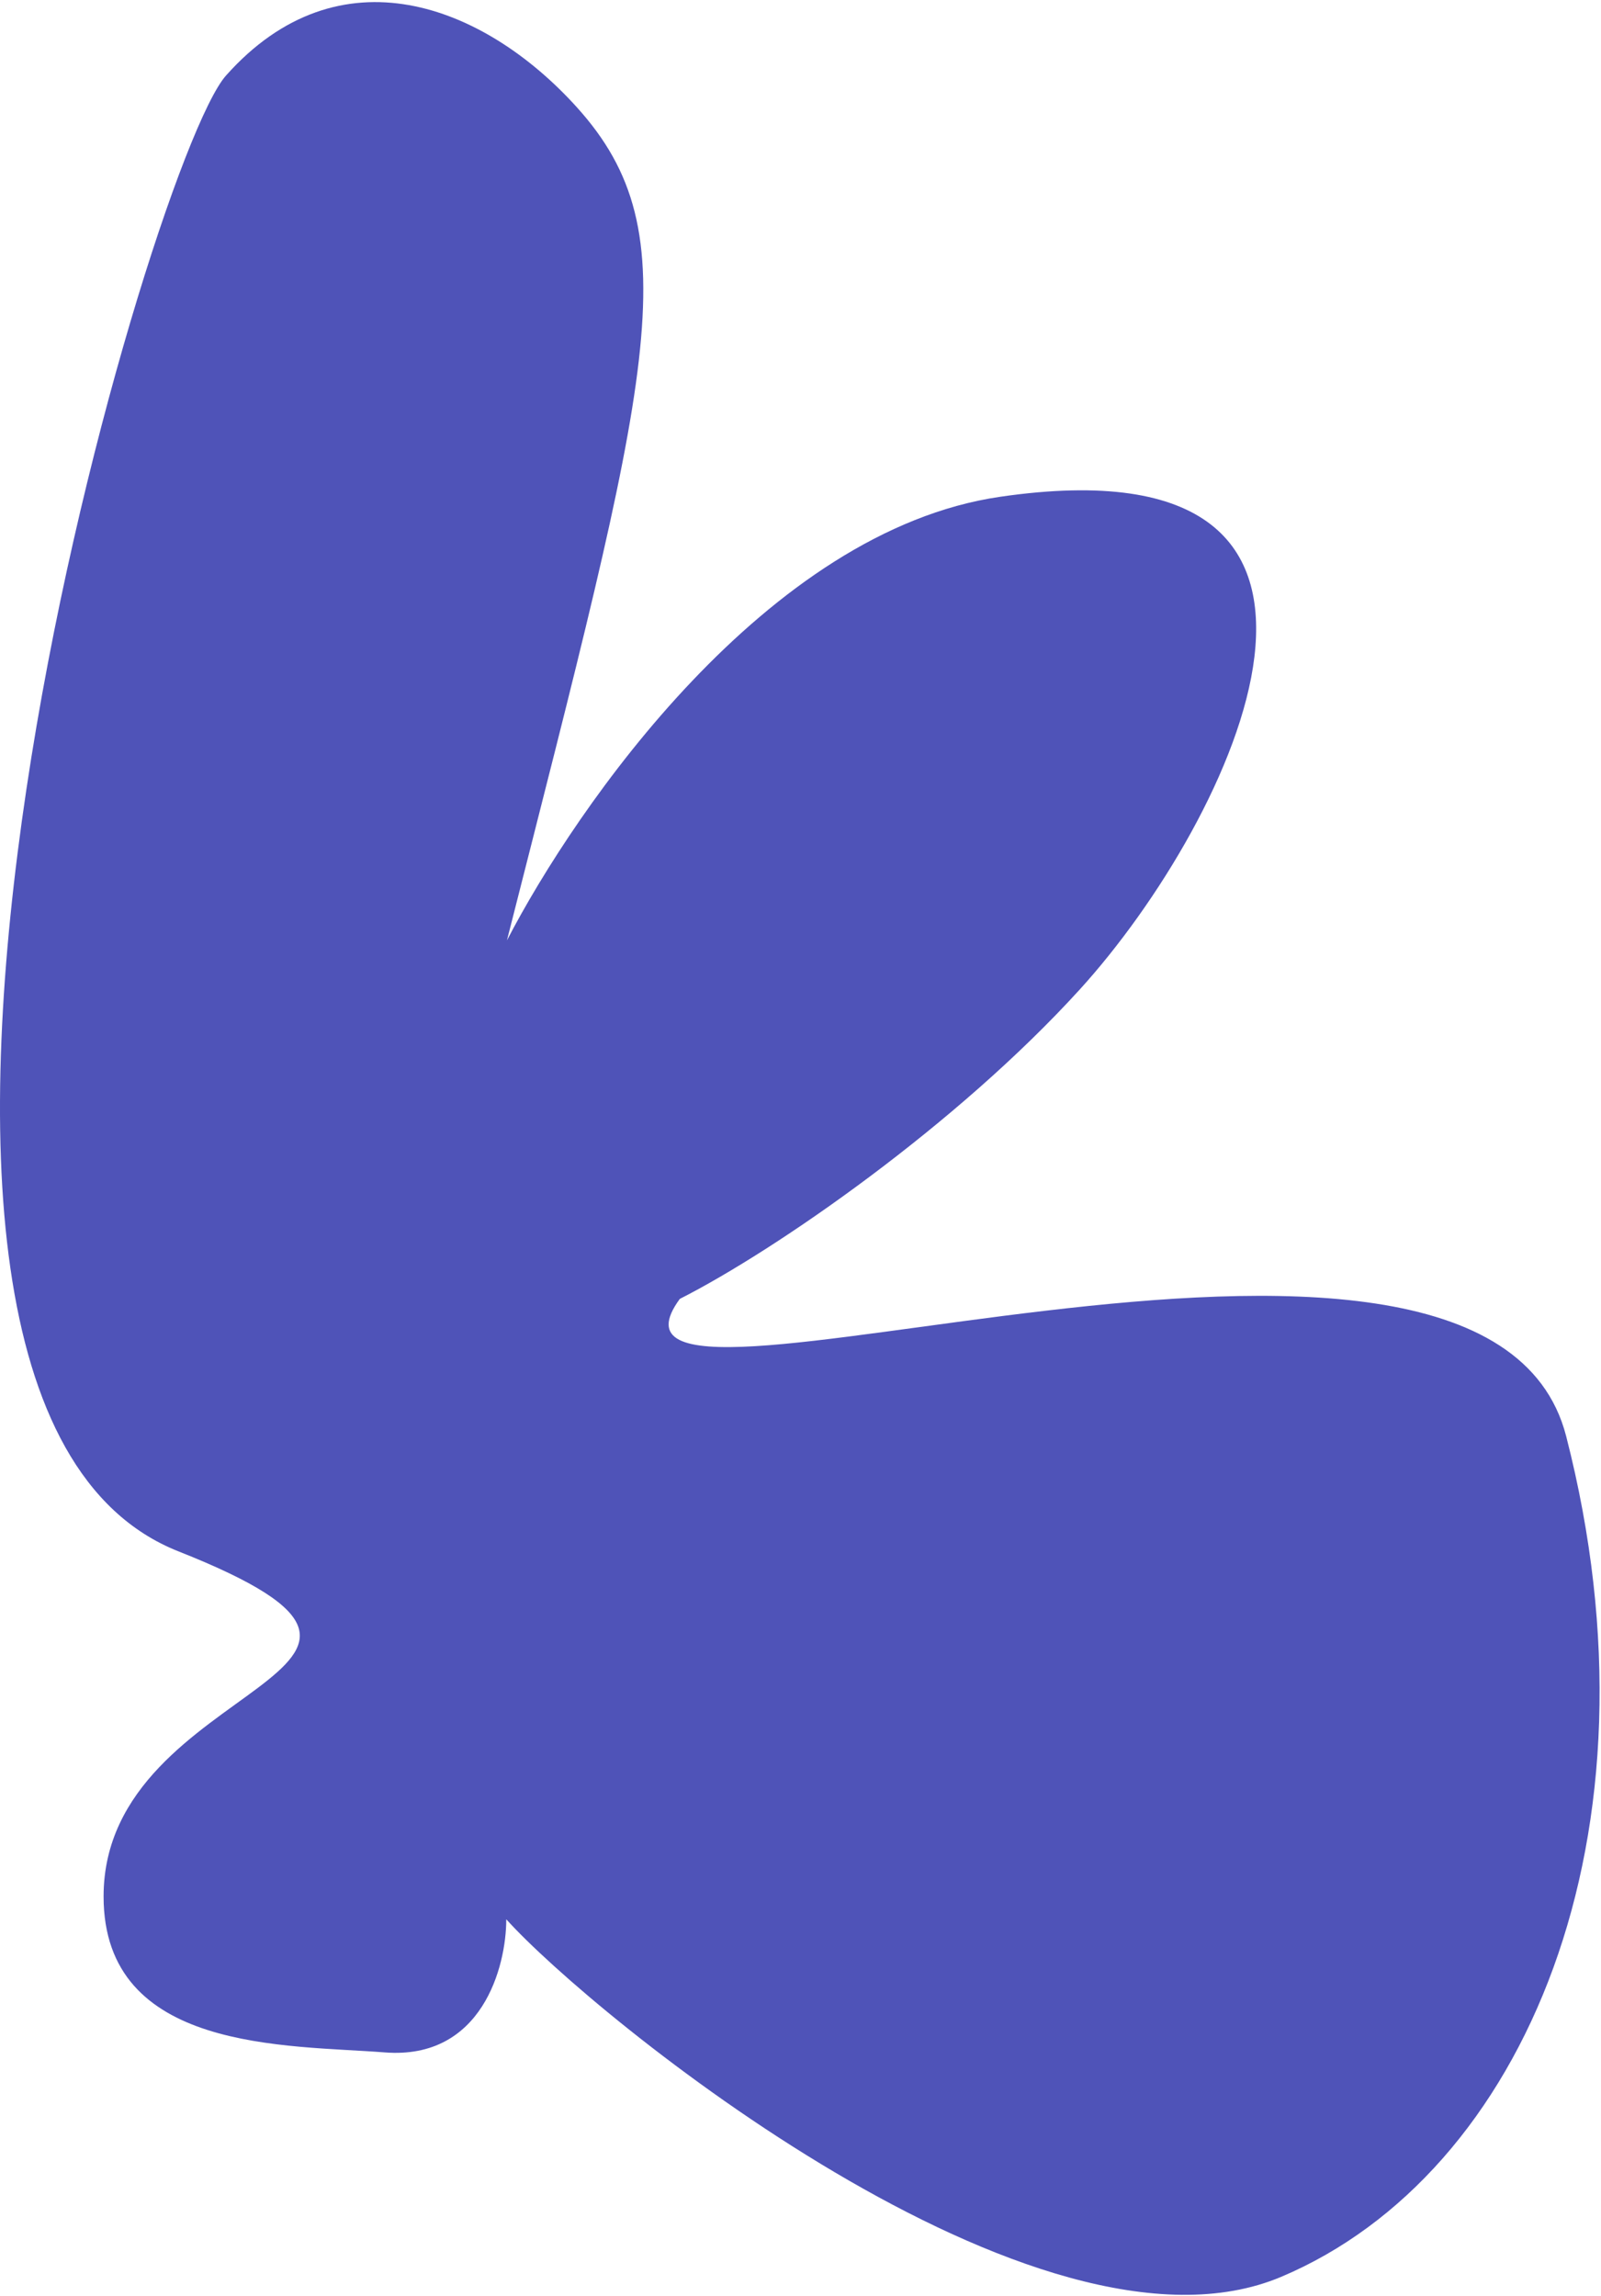 <?xml version="1.0" encoding="UTF-8"?> <svg xmlns="http://www.w3.org/2000/svg" width="463" height="664" viewBox="0 0 463 664" fill="none"><path d="M146.411 555.005C171.13 582.501 300.219 688.088 370.531 658.392C440.843 628.695 482.591 530.808 452.928 415.322C429.197 322.934 161.094 424.107 196.594 375.607C224.426 361.492 276.708 325.242 312.303 286.087C356.798 237.143 410.081 126.057 289.232 143.655C221.687 153.49 166.651 233.271 146.605 271.936C187.951 109.12 200.246 67.948 166.736 30.921C139.952 1.327 98.115 -14.967 65.347 21.862C42.416 47.636 -61.016 404.063 51.594 448.607C141.681 484.243 29.957 485.009 29.957 548.407C29.957 593.501 83.13 591.301 111.255 593.501C139.38 595.701 146.411 568.753 146.411 555.005Z" fill="#4F53B8"></path></svg> 